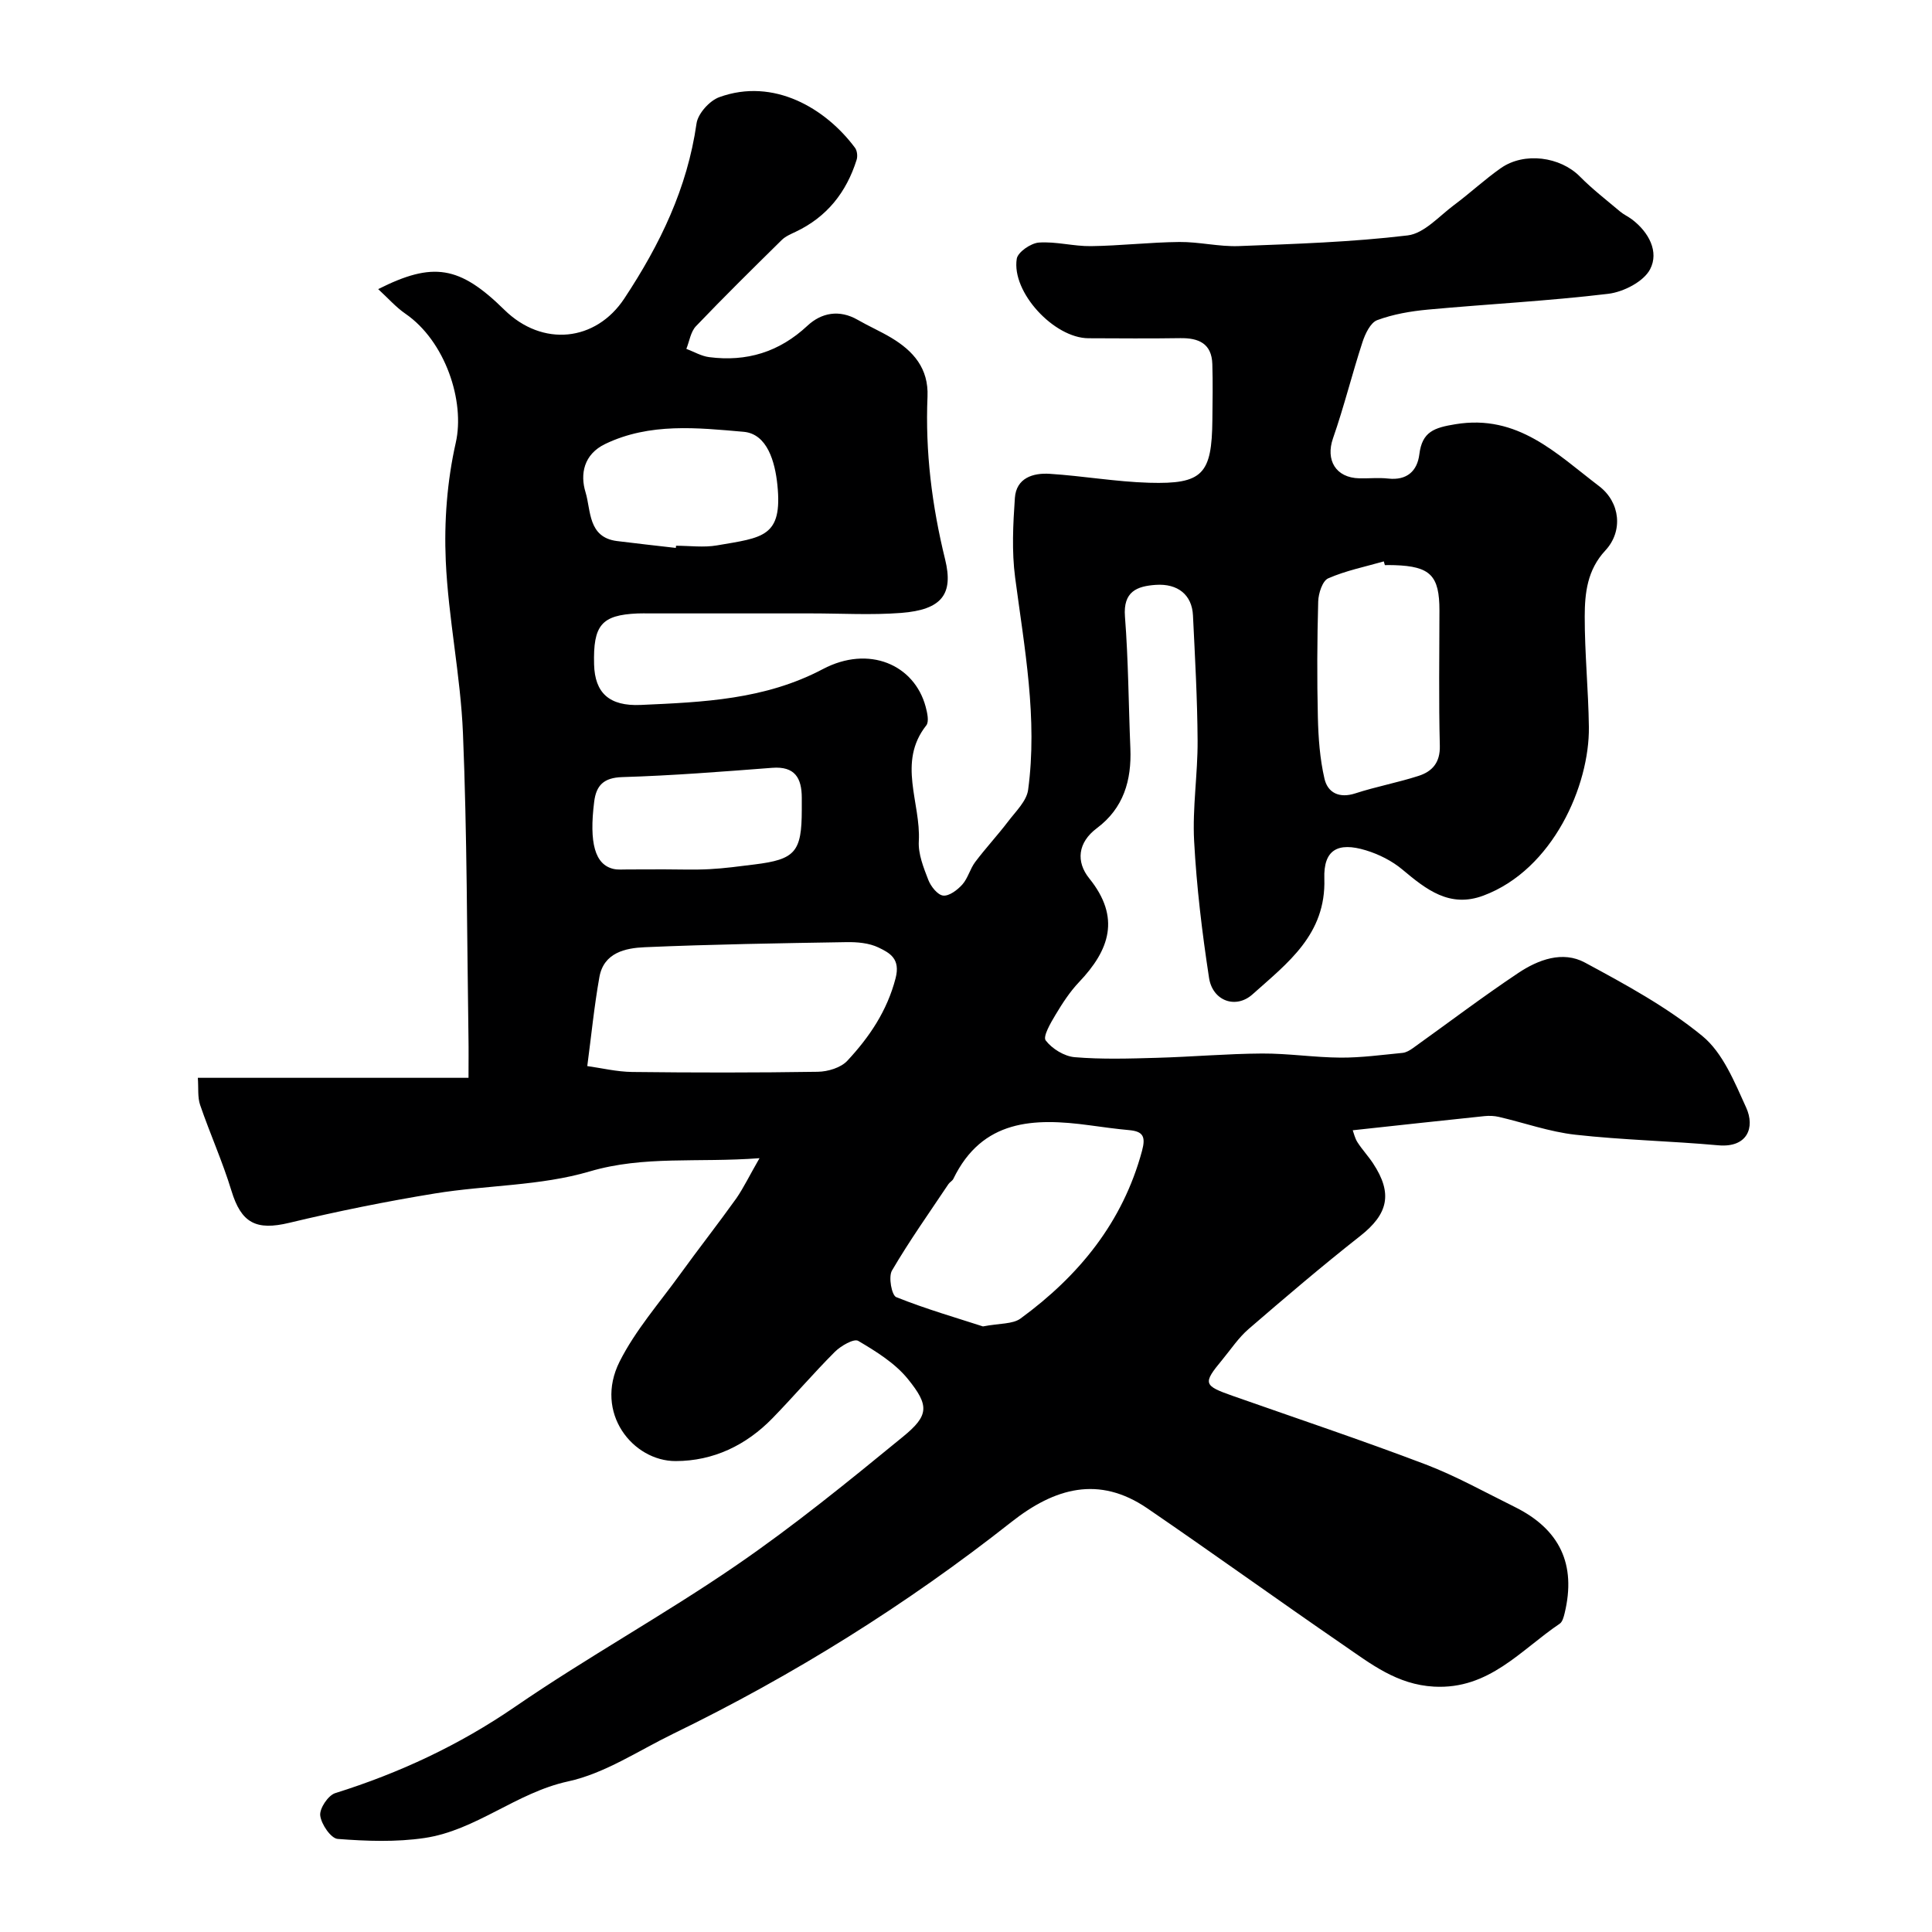 <svg enable-background="new 0 0 400 400" viewBox="0 0 400 400" xmlns="http://www.w3.org/2000/svg"><path d="m157.25 239.79c-12.88.97-23.91-.57-35.15 2.74-10.23 3.02-21.37 2.82-32.03 4.56-10.12 1.65-20.2 3.69-30.17 6.08-6.87 1.65-9.95.07-11.99-6.66-1.83-6.01-4.43-11.77-6.47-17.72-.56-1.62-.32-3.52-.48-5.64h56.04c0-3.06.04-5.8-.01-8.55-.32-20.93-.28-41.88-1.14-62.79-.49-11.93-3.03-23.78-3.56-35.71-.36-8.12.28-16.52 2.07-24.43 1.95-8.58-2.16-21.05-10.44-26.73-1.96-1.35-3.58-3.21-5.62-5.08 11.34-5.72 16.84-4.85 26.11 4.27 7.91 7.78 18.95 6.6 24.85-2.33 7.42-11.23 13.03-22.83 14.95-36.24.29-2.04 2.68-4.7 4.7-5.44 11.3-4.11 22.07 2.35 28.11 10.48.45.6.57 1.76.33 2.5-2.11 6.71-6.15 11.83-12.62 14.89-1.01.48-2.11.94-2.88 1.7-5.98 5.89-11.97 11.79-17.77 17.86-1.09 1.15-1.34 3.1-1.98 4.68 1.57.59 3.1 1.5 4.72 1.71 7.76 1 14.5-1.04 20.35-6.5 2.89-2.7 6.6-3.41 10.41-1.22 2.27 1.31 4.69 2.36 6.93 3.7 4.59 2.75 7.77 6.34 7.52 12.21-.48 11.41.91 22.55 3.65 33.7 1.75 7.15-.63 10.41-9.12 11.07-6.16.47-12.38.1-18.57.1-11.17 0-22.33 0-33.5 0-.83 0-1.67-.03-2.5.01-7.45.33-9.21 2.4-8.99 10.57.16 5.85 3.1 8.67 9.68 8.37 12.9-.58 25.67-1.08 37.68-7.42 9.53-5.03 18.95-.93 21.29 7.8.33 1.24.74 3.07.13 3.85-6.06 7.67-1.1 16.01-1.55 23.99-.15 2.63.97 5.43 1.96 7.99.52 1.35 1.92 3.13 3.08 3.26 1.25.14 2.97-1.17 3.98-2.3 1.16-1.31 1.59-3.24 2.66-4.66 2.17-2.88 4.64-5.53 6.83-8.41 1.56-2.06 3.8-4.19 4.12-6.51 2-14.8-.76-29.36-2.69-43.98-.71-5.41-.43-11-.05-16.47.29-4.13 3.76-5.22 7.23-4.99 6.87.44 13.71 1.65 20.58 1.85 11.09.32 12.97-1.78 13.08-13.02.04-3.85.11-7.7-.01-11.55-.13-4.27-2.84-5.43-6.65-5.37-6.33.1-12.66.04-19 .02-7.11-.03-15.96-9.53-14.84-16.46.22-1.38 2.92-3.23 4.58-3.35 3.56-.25 7.19.79 10.78.74 6.1-.08 12.2-.8 18.3-.86 4.09-.04 8.21 1 12.29.85 11.68-.45 23.39-.82 34.98-2.21 3.43-.41 6.53-4.01 9.66-6.33 3.28-2.44 6.29-5.26 9.63-7.6 4.87-3.41 12.31-2.36 16.35 1.72 2.59 2.62 5.53 4.89 8.35 7.27.74.62 1.66 1.03 2.43 1.61 3.52 2.65 5.66 6.72 3.78 10.33-1.34 2.57-5.52 4.71-8.67 5.09-12.4 1.49-24.89 2.12-37.34 3.27-3.55.33-7.18.95-10.49 2.18-1.4.52-2.49 2.83-3.05 4.54-2.16 6.61-3.82 13.38-6.11 19.94-1.56 4.48.56 8.16 5.44 8.27 2 .05 4.02-.17 5.99.05 3.88.43 6.02-1.56 6.45-5.02.58-4.71 3.09-5.51 7.47-6.23 12.93-2.13 20.91 6.1 29.73 12.81 4.43 3.37 5.01 9.36 1.31 13.33-3.75 4.03-4.26 8.81-4.27 13.67-.01 7.62.76 15.24.86 22.86.16 12.07-7.41 29.55-21.85 34.93-6.97 2.6-11.82-1.26-16.75-5.39-2.14-1.8-4.87-3.17-7.56-3.99-5.84-1.78-8.81-.1-8.61 5.87.37 11.56-7.64 17.48-14.86 23.94-3.48 3.12-8.28 1.37-9.01-3.4-1.44-9.39-2.58-18.86-3.09-28.34-.37-6.89.76-13.85.72-20.77-.05-8.65-.54-17.31-.96-25.96-.21-4.21-3.11-6.61-7.7-6.3-3.91.27-6.78 1.38-6.38 6.56.71 9.07.74 18.19 1.12 27.29.27 6.62-1.4 12.39-6.94 16.53-3.97 2.97-4.34 6.95-1.58 10.38 6.55 8.11 4.23 14.83-2.12 21.5-1.89 1.99-3.43 4.37-4.85 6.74-1.01 1.68-2.66 4.51-2.04 5.32 1.32 1.73 3.85 3.29 6.01 3.47 5.63.47 11.32.29 16.98.13 7.27-.2 14.53-.85 21.8-.89 5.43-.03 10.86.82 16.3.85 4.26.02 8.53-.57 12.78-.98.75-.07 1.52-.53 2.15-.98 7.27-5.2 14.4-10.61 21.83-15.57 4.12-2.75 9.18-4.64 13.79-2.15 8.42 4.54 16.98 9.19 24.32 15.21 4.24 3.48 6.66 9.53 9.06 14.8 1.89 4.15.25 8.37-5.79 7.82-9.85-.89-19.76-1.09-29.58-2.19-5.35-.6-10.55-2.46-15.83-3.69-.95-.22-1.99-.26-2.97-.16-8.97.93-17.94 1.92-27.28 2.93.21.55.43 1.63.99 2.5.97 1.51 2.22 2.84 3.21 4.34 4.14 6.27 3.13 10.51-2.68 15.07-7.87 6.19-15.49 12.69-23.07 19.23-2.09 1.8-3.67 4.2-5.45 6.36-4.09 4.94-3.95 5.35 2.23 7.52 13.28 4.67 26.64 9.14 39.8 14.14 6.36 2.42 12.36 5.79 18.48 8.81 9.39 4.64 12.8 11.92 10.36 22.02-.19.78-.45 1.79-1.03 2.18-8.09 5.45-14.61 13.64-26.01 13.02-7.66-.42-13.07-4.7-18.79-8.63-13.58-9.33-26.96-18.98-40.56-28.28-10.04-6.86-19.19-4.24-28.16 2.83-21.74 17.14-45.12 31.74-70.04 43.85-7.17 3.49-14.13 8.2-21.73 9.85-10.74 2.33-19.05 10.14-29.74 11.72-5.89.87-12 .65-17.96.19-1.41-.11-3.41-3.04-3.62-4.85-.17-1.46 1.64-4.17 3.1-4.63 13.3-4.17 25.66-9.93 37.25-17.89 14.91-10.24 30.83-19.01 45.74-29.24 11.99-8.22 23.31-17.45 34.57-26.67 5.37-4.39 5.48-6.43 1-11.95-2.66-3.28-6.57-5.7-10.28-7.89-.89-.52-3.6 1.04-4.83 2.27-4.44 4.44-8.53 9.24-12.91 13.74-5.46 5.61-12.24 8.87-20.05 8.88-8.85.02-16.95-9.98-11.6-20.61 3.27-6.49 8.23-12.13 12.53-18.08 3.83-5.3 7.87-10.44 11.67-15.76 1.52-2.23 2.69-4.68 4.76-8.26zm-35.66-19.07c2.85.39 6.08 1.18 9.31 1.22 12.81.15 25.62.16 38.42-.04 2.09-.03 4.78-.84 6.12-2.29 4.55-4.89 8.22-10.29 9.98-17.07 1.05-4.05-1.2-5.24-3.52-6.36-1.96-.95-4.44-1.16-6.68-1.12-13.91.23-27.82.45-41.72 1.05-4 .17-8.49 1.11-9.4 6.17-1.08 6.05-1.68 12.18-2.51 18.44zm81.92 53.9c3.46-.67 6.15-.44 7.79-1.64 12.08-8.84 21.16-19.92 25.15-34.73.79-2.95.2-4.01-2.67-4.27-2.76-.25-5.51-.64-8.26-1.01-11.45-1.55-22.16-1.24-28.14 11.1-.21.43-.75.68-1.02 1.09-3.96 5.93-8.1 11.76-11.69 17.9-.76 1.3-.06 5.12.89 5.5 6.14 2.46 12.53 4.3 17.95 6.06zm83.21-157.62c-.07-.26-.15-.51-.22-.77-3.86 1.11-7.86 1.91-11.51 3.51-1.19.52-2.02 3.11-2.07 4.78-.22 7.98-.26 15.97-.07 23.95.1 4.27.41 8.62 1.37 12.76.67 2.9 3.06 4.11 6.38 3.03 4.3-1.4 8.79-2.23 13.1-3.62 2.82-.91 4.49-2.74 4.4-6.24-.24-9.32-.09-18.65-.08-27.97.01-7.26-1.87-9.18-9.29-9.42-.68-.03-1.35-.01-2.01-.01zm-146.8-3.56c.02-.15.03-.3.05-.45 2.82 0 5.72.4 8.46-.07 9.49-1.63 13.63-1.69 12.52-12.52-.49-4.77-2.08-10.57-6.99-11-9.52-.83-19.4-1.92-28.64 2.51-4.49 2.15-5.24 6.28-4.09 10.01 1.14 3.73.47 9.34 6.52 10.1 4.05.51 8.11.95 12.17 1.42zm-2.49 66.55c3.16 0 6.32.13 9.47-.04 3.1-.16 6.19-.59 9.28-.97 8.48-1.04 9.81-2.59 9.82-11.32 0-.83 0-1.66 0-2.49-.01-4.08-1.41-6.57-6.14-6.2-10.33.79-20.67 1.61-31.03 1.92-3.86.12-5.39 1.73-5.81 5.09-1.08 8.58.18 13.01 3.95 13.91.95.23 1.98.11 2.98.12 2.49 0 4.98-.01 7.48-.02z" fill="#000001"/></svg>